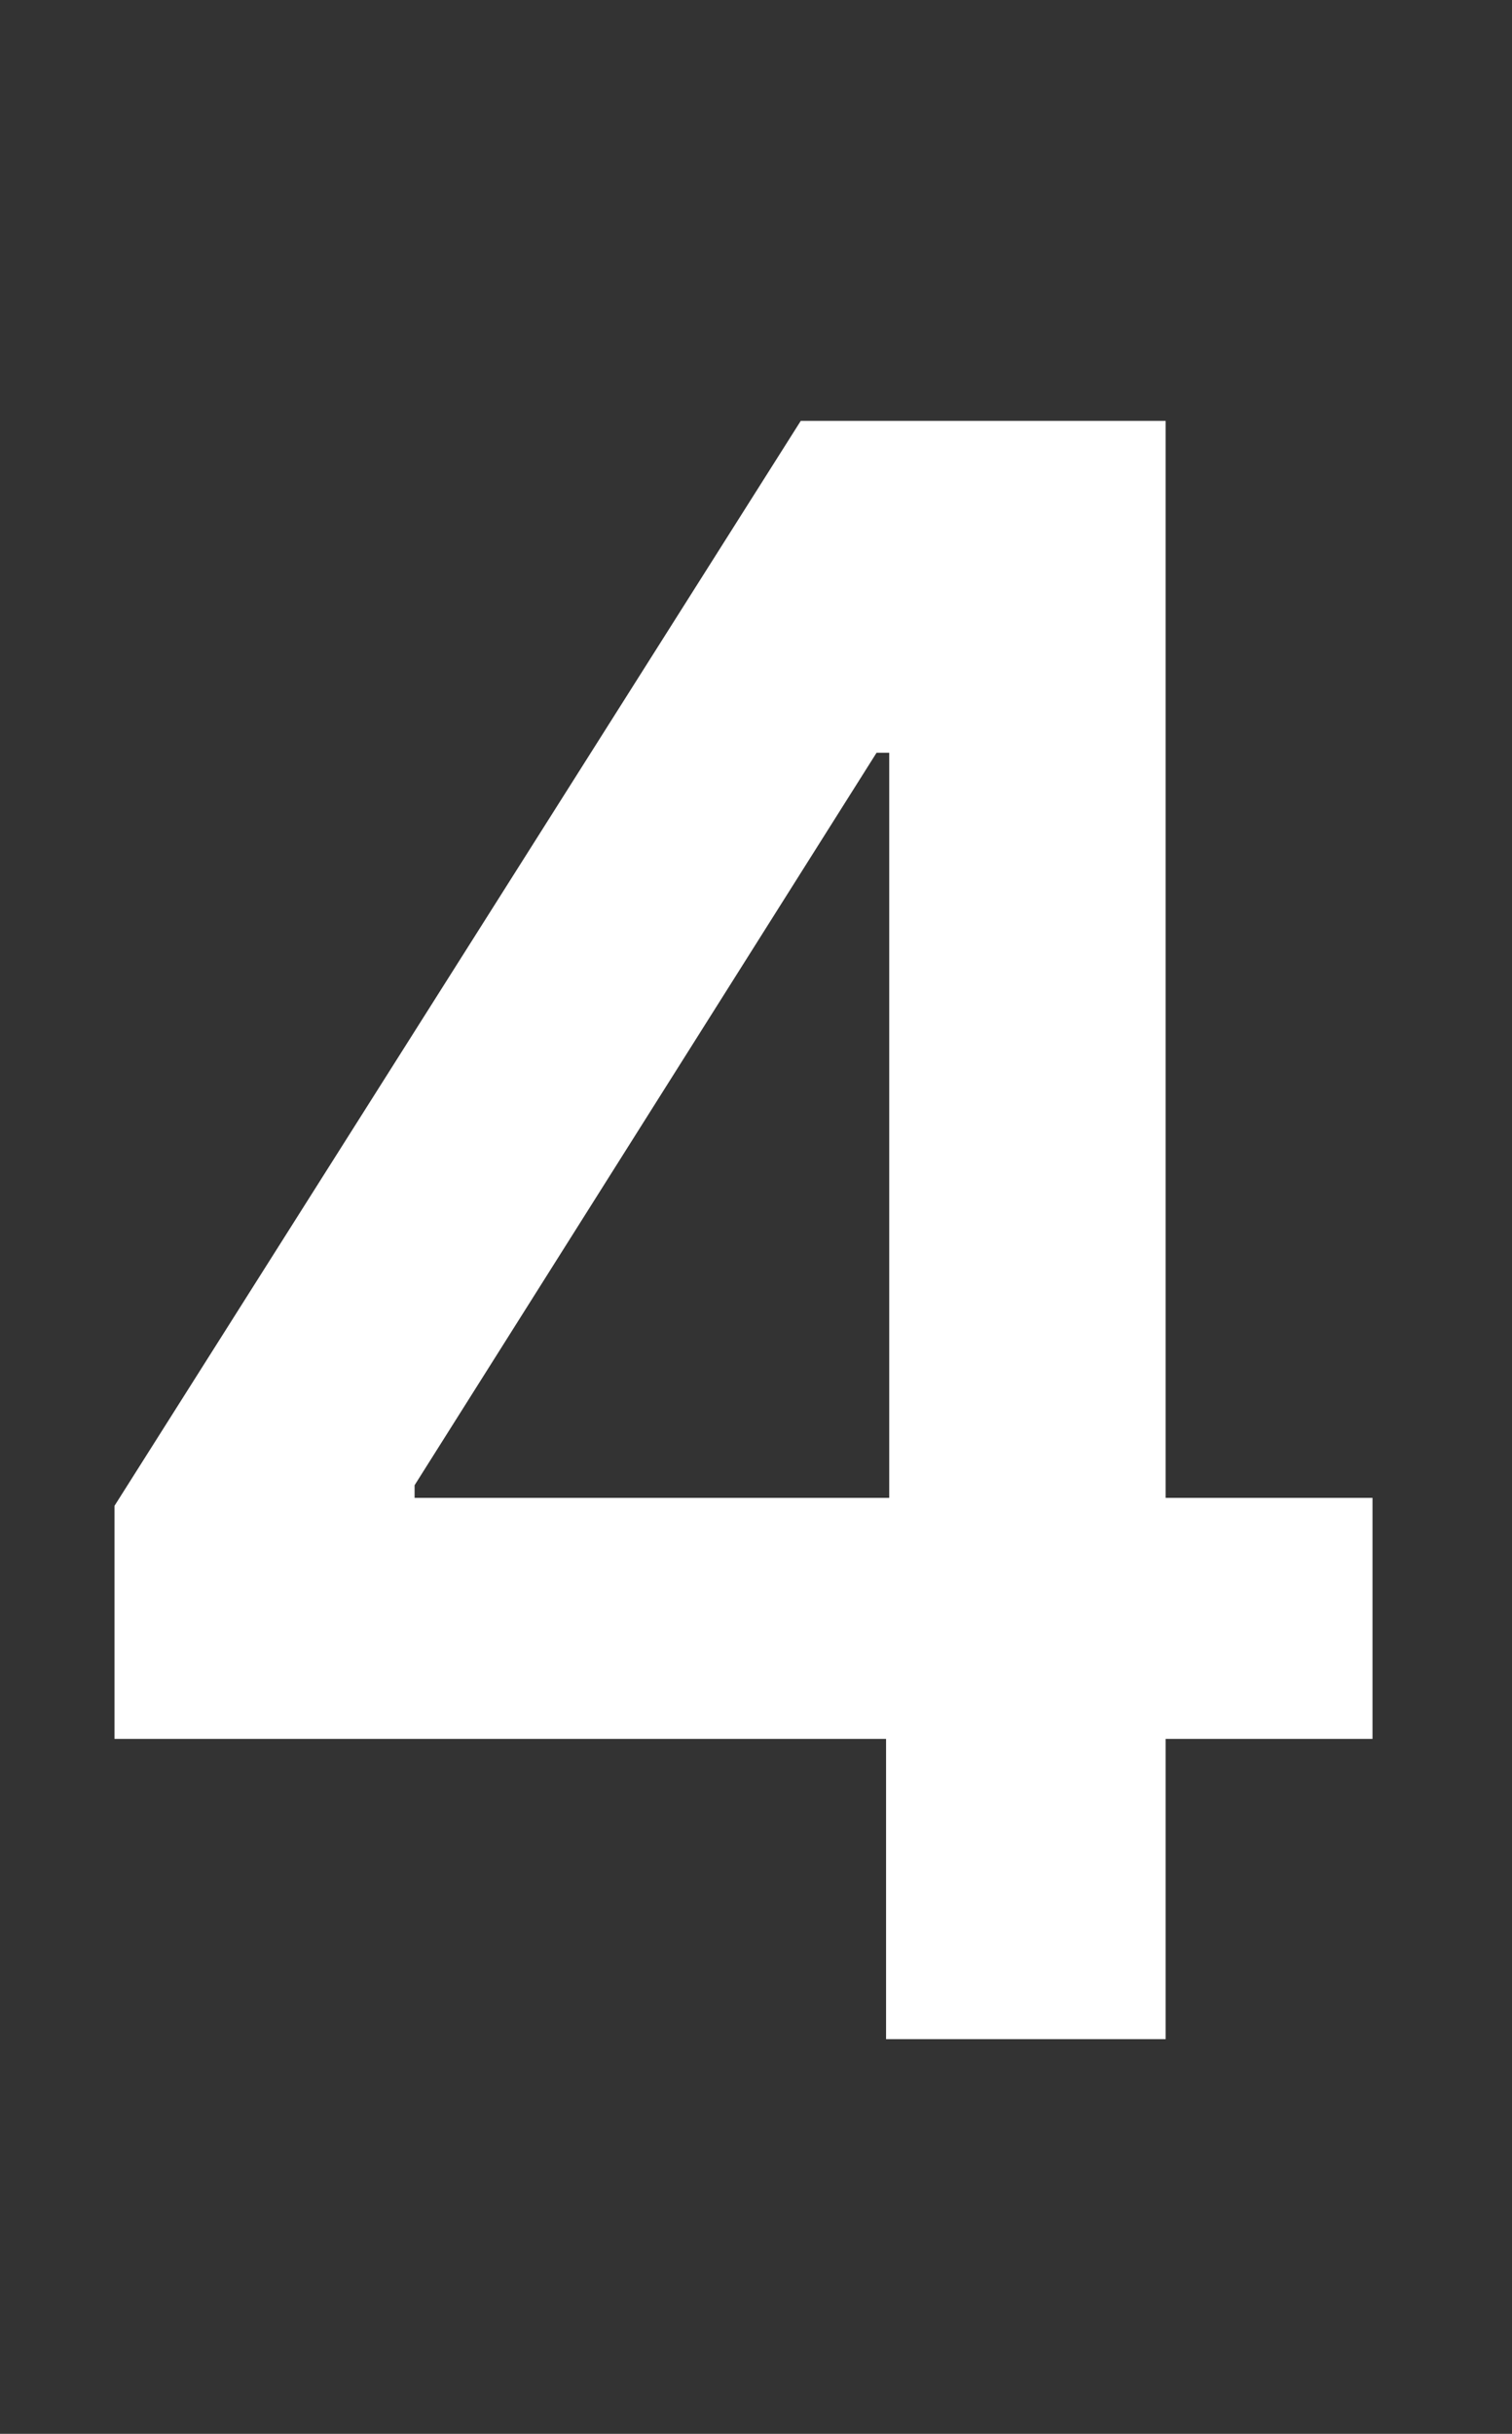 <svg width="46" height="74" viewBox="0 0 46 74" fill="none" xmlns="http://www.w3.org/2000/svg">
<rect x="0" y="0" width="46" height="74" fill="#333333" stroke="none"/>
<path d="M3.484 52.87V45.783L24.362 12.796H30.272V22.887H26.668L12.613 45.158V45.542H41.756V52.87H3.484ZM26.957 62V50.708L27.053 47.537V12.796H35.462V62H26.957Z" fill="white"/>
</svg>
